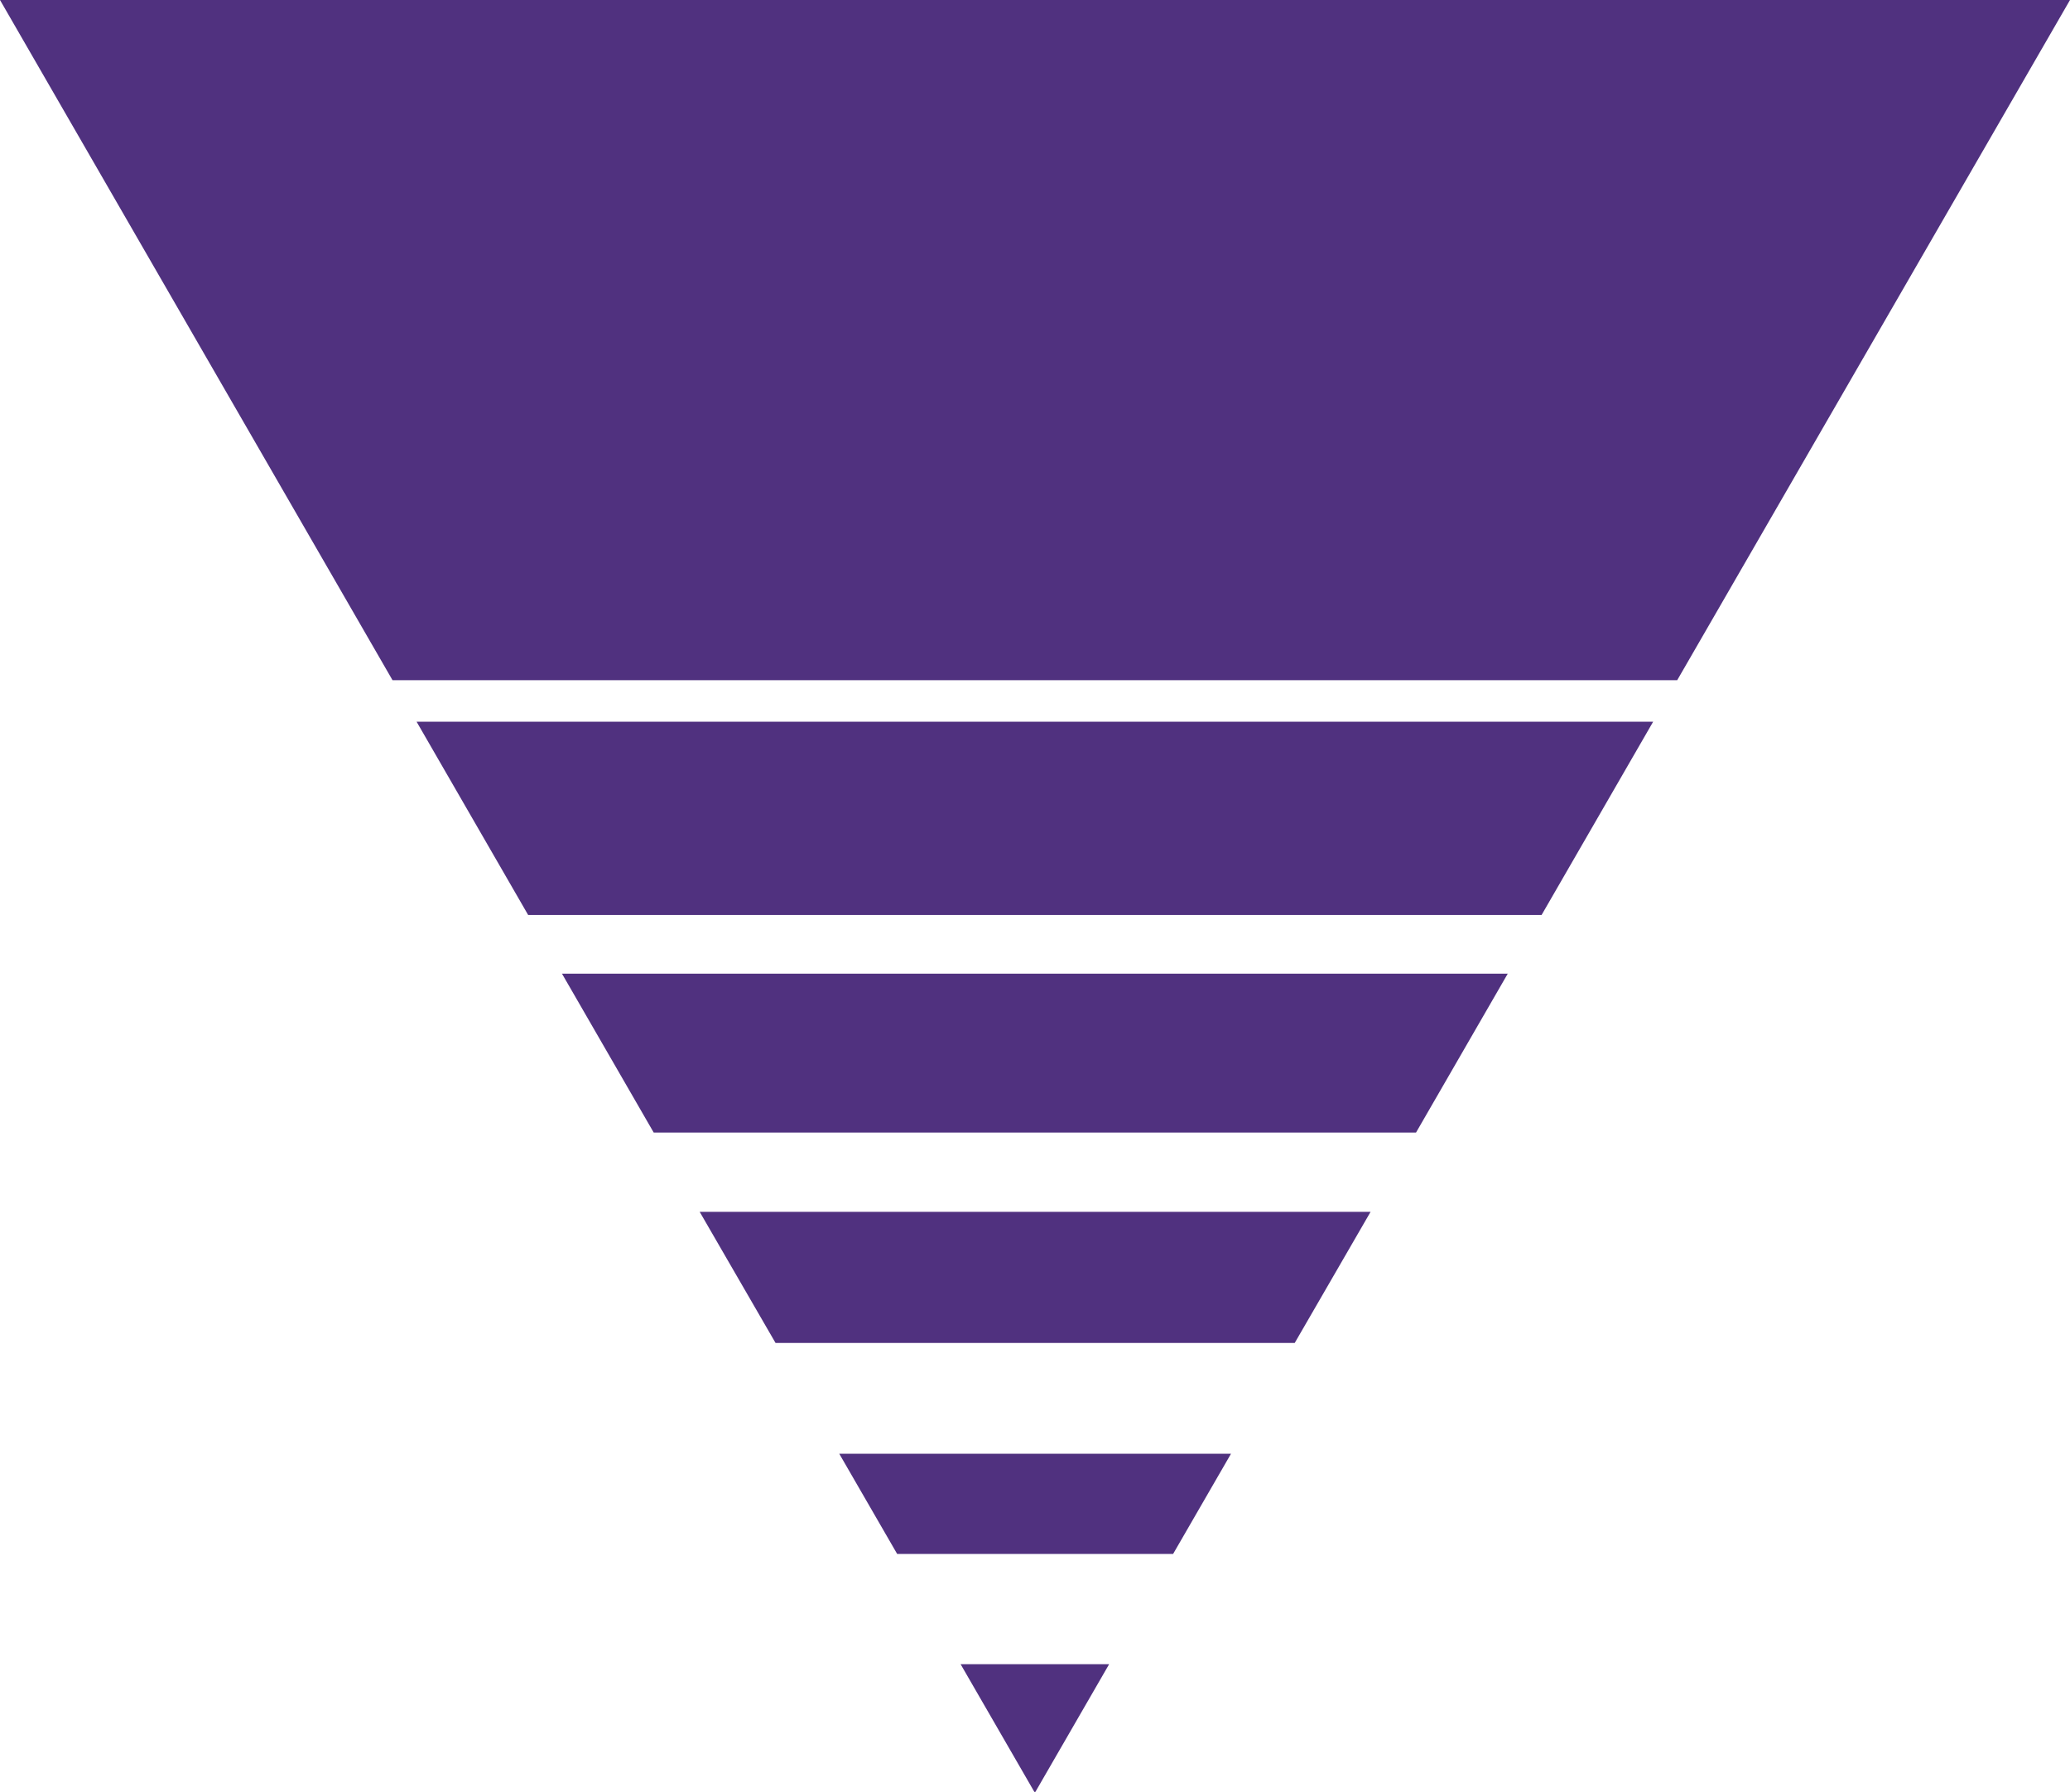 <?xml version="1.0" encoding="utf-8"?>
<!-- Generator: Adobe Illustrator 24.1.0, SVG Export Plug-In . SVG Version: 6.00 Build 0)  -->
<svg version="1.1" id="Layer_1" xmlns="http://www.w3.org/2000/svg" xmlns:xlink="http://www.w3.org/1999/xlink" x="0px" y="0px"
	 viewBox="0 0 78.31 67.78" style="enable-background:new 0 0 78.31 67.78;" xml:space="preserve">
<style type="text/css">
	.st0{fill:#50317F;}
</style>
<path class="st0" d="M0,0h78.31L63.45,25.73h-48.6L0,0z M39.17,67.78l2.79-4.83h-5.62l2.79,4.83H39.17z M31.75,54.99l2.19,3.79
	h10.44l2.19-3.79H31.75z M15.76,27.3l4.22,7.31h38.34l4.22-7.31H15.76z M26.47,45.84l2.87,4.96h19.64l2.87-4.96H26.47z M21.26,36.83
	l3.47,6.01h28.84l3.47-6.01H21.26z"/>
</svg>
